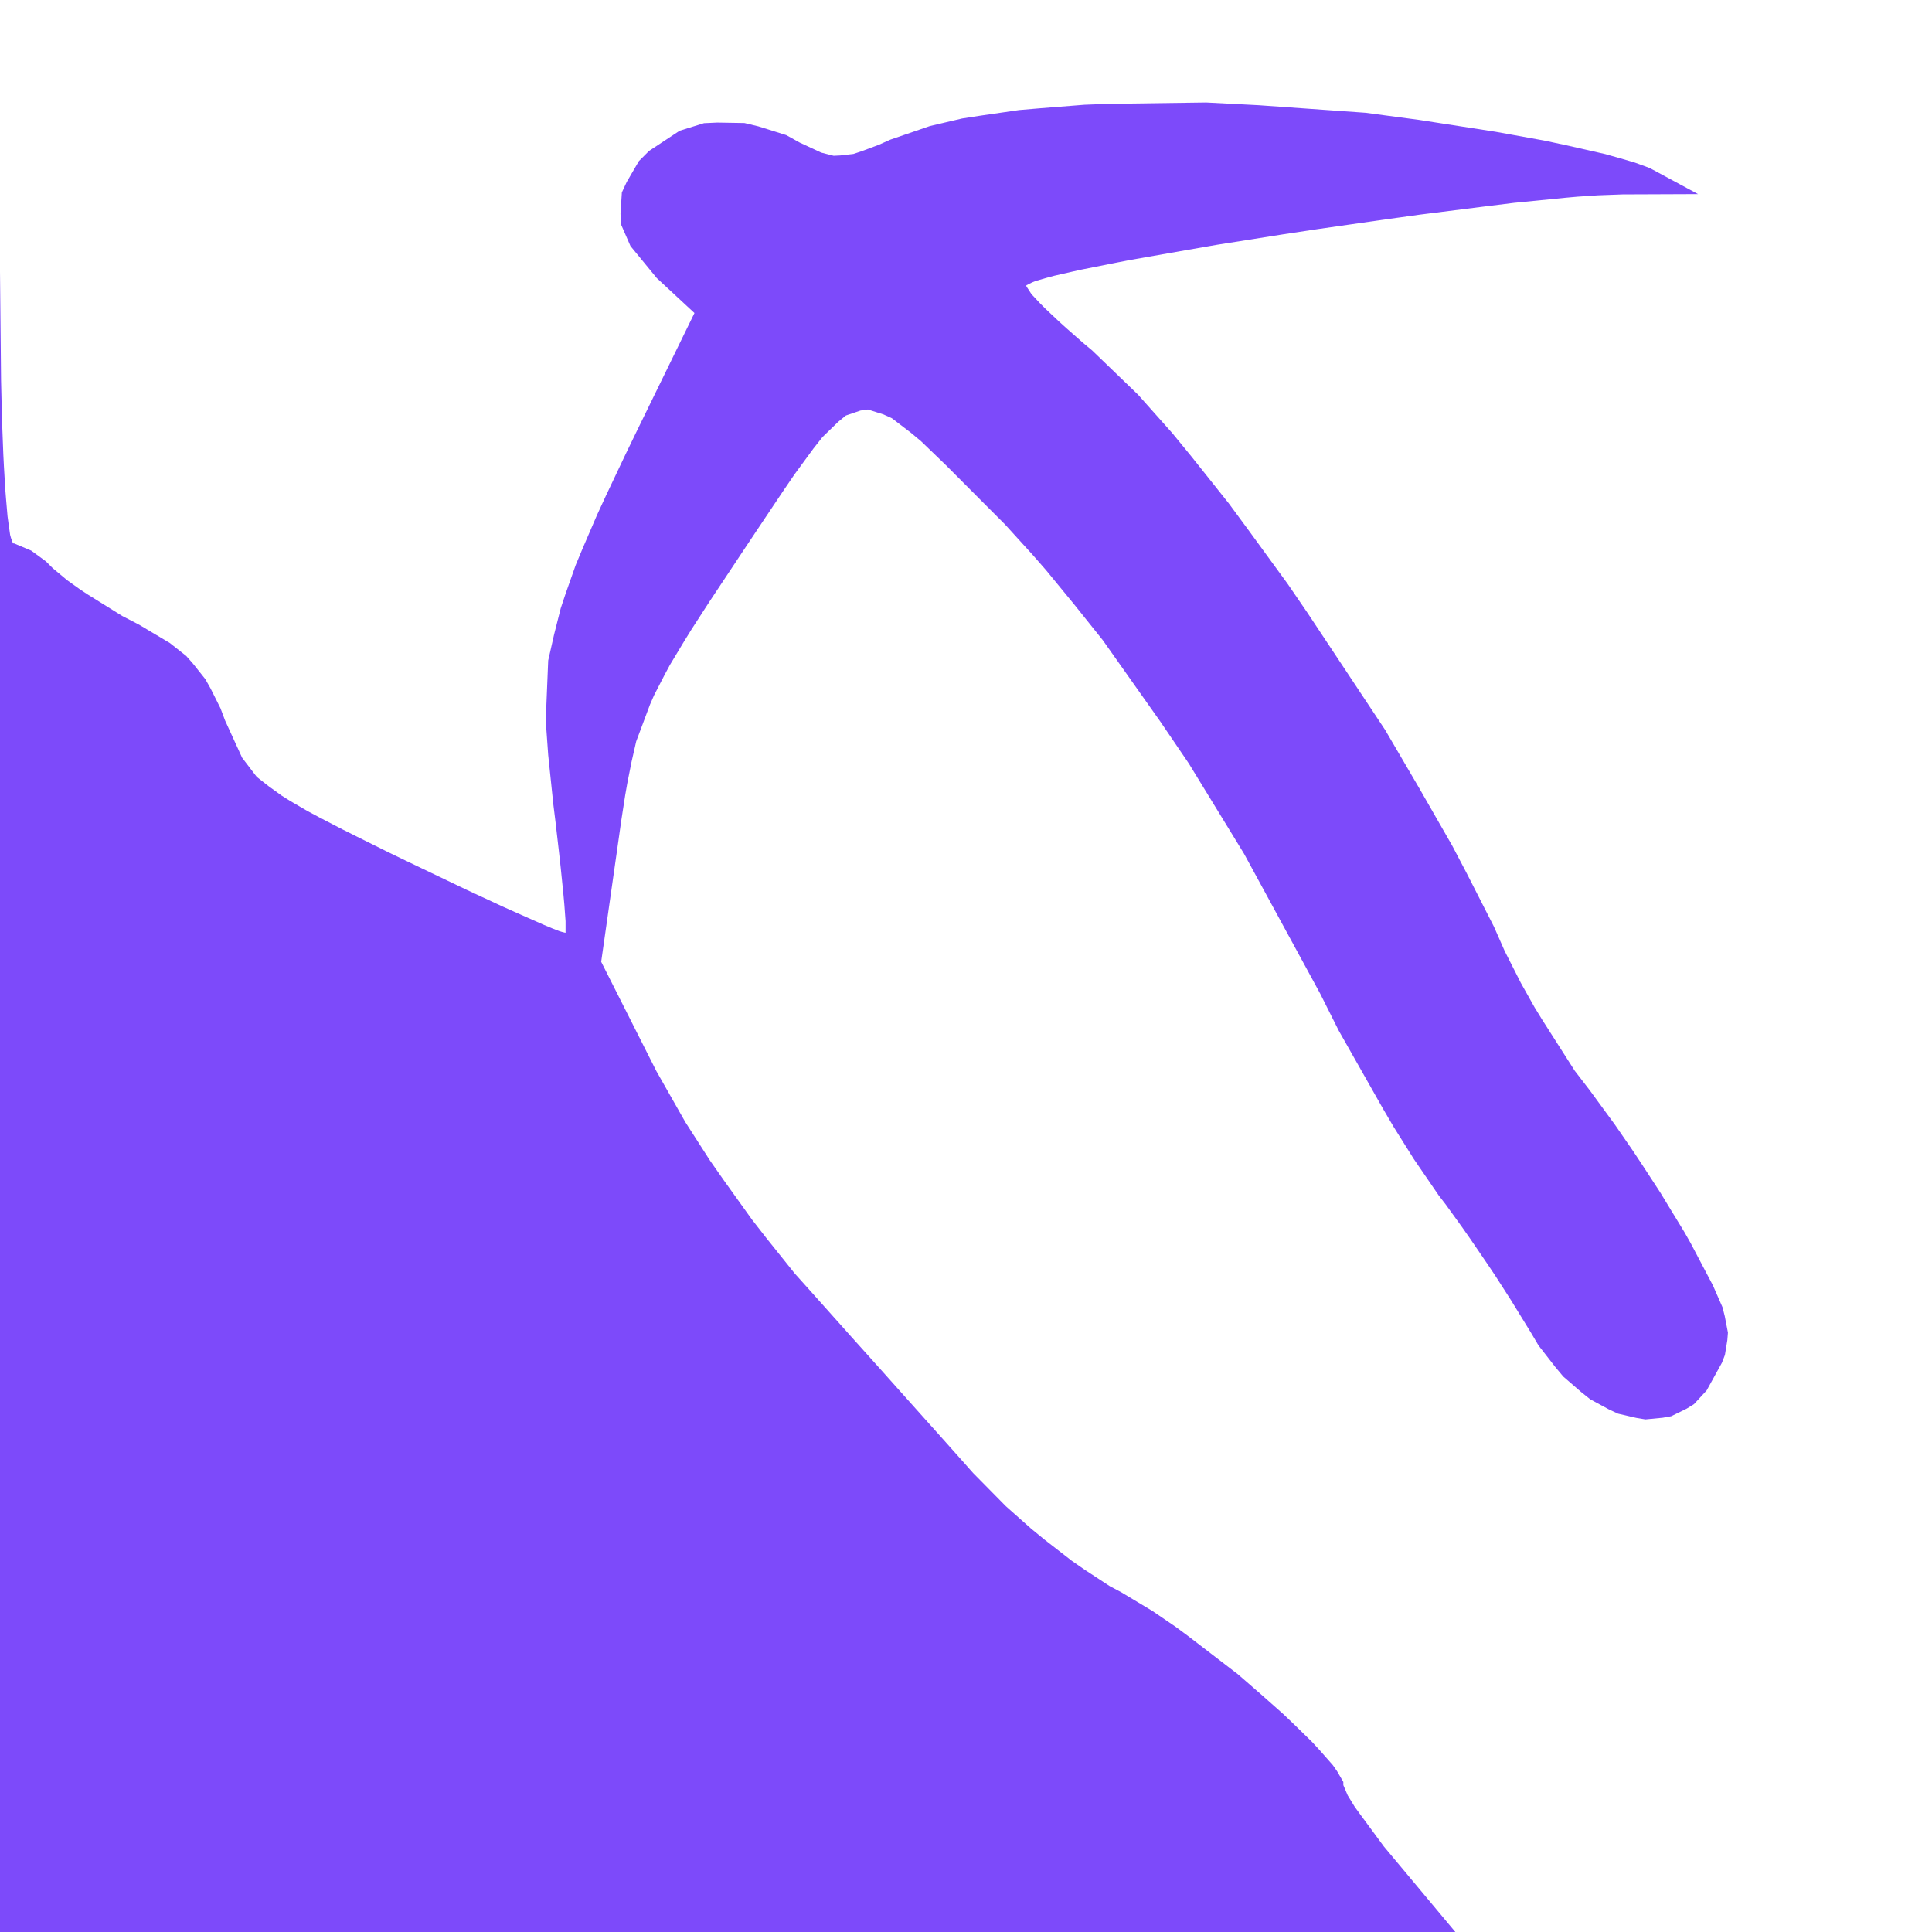 <?xml version="1.0" encoding="UTF-8" standalone="no"?>
<svg
   width="128"
   height="128"
   viewBox="0 0 128 128"
   version="1.1"
   id="svg2"
   sodipodi:docname="favicon.svg"
   inkscape:version="1.4 (86a8ad7, 2024-10-11)"
   xmlns:inkscape="http://www.inkscape.org/namespaces/inkscape"
   xmlns:sodipodi="http://sodipodi.sourceforge.net/DTD/sodipodi-0.dtd"
   xmlns="http://www.w3.org/2000/svg"
   xmlns:svg="http://www.w3.org/2000/svg">
  <defs
     id="defs2" />
  <sodipodi:namedview
     id="namedview2"
     pagecolor="#000000"
     bordercolor="#000000"
     borderopacity="1"
     inkscape:showpageshadow="2"
     inkscape:pageopacity="0.0"
     inkscape:pagecheckerboard="true"
     inkscape:deskcolor="#000000"
     inkscape:zoom="9.4921875"
     inkscape:cx="64"
     inkscape:cy="64"
     inkscape:window-width="5120"
     inkscape:window-height="1417"
     inkscape:window-x="-8"
     inkscape:window-y="1912"
     inkscape:window-maximized="1"
     inkscape:current-layer="svg2" />
  <g
     id="g2">
    <path
       d="M 0.12,27.32 L 0.15,28.27 L 0.22,30.10 L 0.26,30.90 L 0.35,32.42 L 0.40,33.05 L 0.50,34.21 L 0.56,34.65 L 0.67,35.43 L 0.73,35.65 L 0.86,36.00 L 0.93,36.00 L 2.07,36.48 L 3.04,37.19 L 3.49,37.64 L 4.45,38.44 L 5.33,39.07 L 5.85,39.41 L 8.10,40.81 L 9.22,41.39 L 11.25,42.60 L 12.34,43.46 L 12.78,43.96 L 13.60,44.99 L 13.95,45.61 L 14.61,46.93 L 14.91,47.73 L 16.04,50.20 L 17.01,51.47 L 17.80,52.09 L 18.66,52.71 L 19.20,53.05 L 20.38,53.74 L 21.11,54.13 L 22.67,54.94 L 23.63,55.42 L 25.66,56.43 L 26.88,57.02 L 30.93,58.96 L 33.32,60.07 L 34.28,60.50 L 36.02,61.27 L 36.57,61.50 L 37.06,61.69 L 37.22,61.74 L 37.46,61.80 L 37.47,61.78 L 37.47,61.03 L 37.39,59.94 L 37.32,59.17 L 37.15,57.50 L 37.04,56.50 L 36.80,54.42 L 36.66,53.29 L 36.32,50.02 L 36.18,48.07 L 36.18,47.18 L 36.32,43.76 L 36.71,42.04 L 37.15,40.30 L 37.46,39.37 L 38.14,37.44 L 38.59,36.36 L 39.55,34.13 L 40.14,32.85 L 41.41,30.17 L 42.16,28.62 L 46.01,20.74 L 43.51,18.42 L 41.77,16.30 L 41.15,14.88 L 41.11,14.17 L 41.20,12.75 L 41.52,12.06 L 42.33,10.67 L 43.00,10.00 L 45.03,8.66 L 46.64,8.16 L 47.52,8.12 L 49.32,8.15 L 50.24,8.37 L 52.09,8.95 L 52.99,9.45 L 54.41,10.11 L 55.23,10.32 L 55.66,10.30 L 56.54,10.20 L 57.08,10.02 L 58.23,9.59 L 58.99,9.25 L 61.61,8.35 L 63.74,7.85 L 64.97,7.66 L 67.52,7.29 L 68.94,7.17 L 71.85,6.94 L 73.41,6.88 L 79.91,6.79 L 83.39,6.97 L 90.46,7.47 L 94.00,7.94 L 99.09,8.73 L 102.30,9.31 L 103.71,9.61 L 106.36,10.21 L 107.35,10.49 L 108.28,10.76 L 108.64,10.89 L 109.29,11.13 L 109.50,11.24 L 112.50,12.86 L 107.50,12.88 L 105.87,12.94 L 104.52,13.03 L 103.73,13.10 L 100.30,13.44 L 98.28,13.69 L 94.07,14.22 L 91.83,14.53 L 87.29,15.18 L 85.04,15.52 L 80.61,16.22 L 78.60,16.57 L 74.73,17.25 L 73.16,17.56 L 71.66,17.86 L 71.03,18.00 L 69.85,18.27 L 69.40,18.39 L 68.60,18.62 L 68.36,18.72 L 68.00,18.90 L 68.00,18.97 L 68.34,19.49 L 68.89,20.08 L 69.28,20.47 L 70.15,21.29 L 70.67,21.76 L 71.76,22.72 L 72.36,23.22 L 75.40,26.15 L 77.67,28.70 L 78.90,30.20 L 81.41,33.35 L 82.70,35.10 L 85.31,38.68 L 86.61,40.58 L 91.77,48.36 L 94.03,52.22 L 96.22,56.04 L 97.17,57.85 L 98.98,61.40 L 99.69,63.01 L 100.76,65.12 L 101.67,66.74 L 102.18,67.57 L 104.33,70.94 L 105.33,72.24 L 106.99,74.51 L 108.19,76.25 L 108.80,77.17 L 110.00,79.01 L 110.54,79.90 L 111.59,81.62 L 112.01,82.36 L 113.49,85.17 L 114.12,86.61 L 114.27,87.20 L 114.48,88.29 L 114.44,88.79 L 114.28,89.77 L 114.08,90.29 L 113.07,92.12 L 112.23,93.03 L 111.74,93.33 L 110.72,93.83 L 110.16,93.93 L 109.01,94.04 L 108.41,93.94 L 107.20,93.66 L 106.58,93.37 L 105.36,92.71 L 104.76,92.23 L 103.57,91.20 L 103.02,90.54 L 101.93,89.14 L 101.44,88.31 L 100.10,86.13 L 99.06,84.51 L 98.51,83.69 L 97.39,82.05 L 96.85,81.28 L 95.79,79.81 L 95.32,79.20 L 93.67,76.79 L 92.34,74.67 L 91.63,73.46 L 88.70,68.29 L 87.46,65.82 L 82.42,56.56 L 78.76,50.58 L 76.87,47.80 L 73.06,42.41 L 71.18,40.06 L 69.30,37.77 L 68.39,36.73 L 66.58,34.74 L 65.70,33.86 L 62.67,30.82 L 61.03,29.24 L 60.36,28.68 L 59.09,27.71 L 58.54,27.46 L 57.50,27.13 L 57.01,27.20 L 56.04,27.53 L 55.53,27.95 L 54.49,28.96 L 53.89,29.72 L 52.63,31.44 L 51.86,32.57 L 50.22,35.02 L 49.22,36.52 L 47.01,39.85 L 45.80,41.72 L 45.30,42.53 L 44.38,44.06 L 44.01,44.75 L 43.33,46.07 L 43.06,46.69 L 42.15,49.12 L 41.84,50.48 L 41.56,51.89 L 41.42,52.69 L 41.16,54.37 L 41.02,55.36 L 39.83,63.72 L 43.49,70.97 L 45.41,74.35 L 47.04,76.89 L 47.95,78.19 L 49.82,80.80 L 50.77,82.02 L 52.66,84.38 L 53.54,85.36 L 56.38,88.54 L 58.40,90.79 L 59.39,91.90 L 61.34,94.08 L 62.21,95.05 L 63.85,96.89 L 64.47,97.59 L 66.64,99.79 L 68.33,101.29 L 69.21,102.01 L 71.00,103.40 L 71.85,103.99 L 73.53,105.09 L 74.25,105.47 L 76.35,106.73 L 77.89,107.78 L 78.70,108.38 L 82.01,110.92 L 83.54,112.25 L 85.02,113.56 L 85.68,114.19 L 86.92,115.40 L 87.41,115.93 L 88.30,116.94 L 88.58,117.34 L 89.00,118.06 L 89.00,118.27 L 89.29,118.95 L 89.75,119.70 L 90.09,120.17 L 91.69,122.34 L 92.71,123.56 L 96.42,128.00 L 0.00,128.00 L 0.00,18.00 L 0.07,25.20 Z"
       fill="rgb(125,74,250)"
       id="path1"
       inkscape:label="path1"
       clip-path="none"
       mask="none" />
  </g>
</svg>
